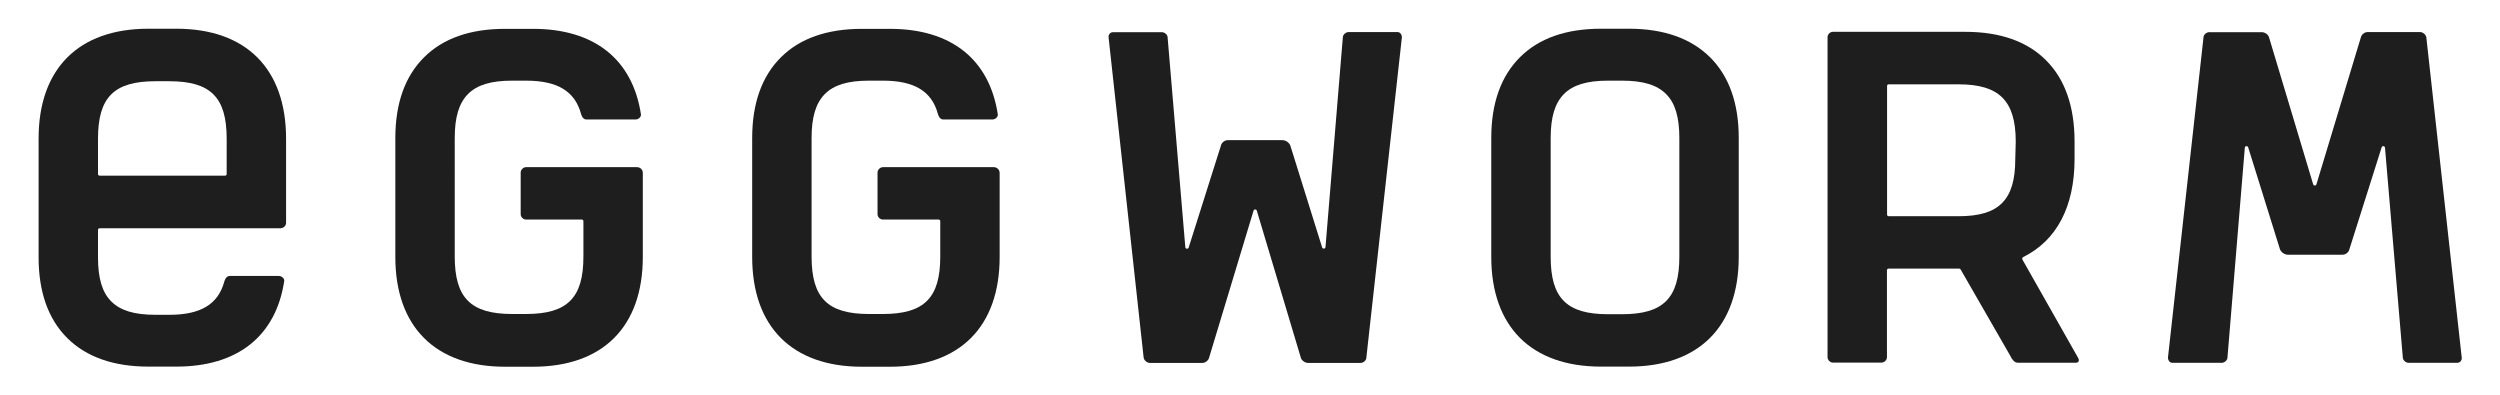 <?xml version="1.0" encoding="utf-8"?>
<!-- Generator: Adobe Illustrator 24.0.0, SVG Export Plug-In . SVG Version: 6.00 Build 0)  -->
<svg version="1.1" id="layer1" xmlns="http://www.w3.org/2000/svg" xmlns:xlink="http://www.w3.org/1999/xlink" x="0px" y="0px"
	 viewBox="0 0 2176 344" style="enable-background:new 0 0 2176 344;" xml:space="preserve">
<style type="text/css">
	.st0{fill:#1E1E1E;}
</style>
<g>
	<path class="st0" d="M865,145.5h-96.5c-2.4,0-4.7,2.2-4.7,4.7v36.3c0,2.4,2.2,4.6,4.7,4.6H817c0.8,0,1.4,0.6,1.4,1.4v30.9
		c0,35.9-14,49.9-49.9,49.9h-12.2c-35.9,0-49.9-14-49.9-49.9V120.1c0-18.2,3.7-30.3,11.5-38.2c7.9-8,20.1-11.7,38.4-11.7h12.2
		c27.2,0,42.4,9.1,47.8,28.8c0.3,1.2,1.5,5,4.7,5h42.8c1.4,0,2.8-0.7,3.7-1.7c0.7-0.8,1.1-1.8,1-2.7c-7.3-48-40.6-74.5-93.9-74.5
		h-24.4c-30.2,0-54,8.3-70.5,24.8c-16.6,16.5-25,40.1-25,70.3v103.5c0,60.7,34.8,95.5,95.5,95.5h24.4c60.7,0,95.5-34.8,95.5-95.5
		v-73.3C870,147.6,867.7,145.5,865,145.5L865,145.5z"/>
	<path class="st0" d="M153.5,25h-24.4c-60.7,0-95.5,34.8-95.5,95.5V224c0,30.2,8.4,53.8,25,70.3c16.5,16.4,40.3,24.8,70.5,24.8h24.4
		c53.3,0,86.6-26.5,93.9-74.5c0.1-0.9-0.2-1.9-1-2.7c-1-1.1-2.3-1.7-3.7-1.7h-42.8c-3.2,0-4.4,3.9-4.7,5
		c-5.4,19.7-20.6,28.8-47.8,28.8h-12.2c-18.3,0-30.5-3.7-38.4-11.7c-7.9-7.9-11.5-20.1-11.5-38.2v-24c0-0.8,0.6-1.4,1.4-1.4h157.2
		c2.7,0,5.1-2.1,5.1-4.7v-73.3C249,59.8,214.2,25,153.5,25L153.5,25z M197.3,151.5c0,0.8-0.6,1.4-1.4,1.4H86.7
		c-0.8,0-1.4-0.6-1.4-1.4v-30.9c0-35.9,14-49.9,49.9-49.9h12.2c35.9,0,49.9,14,49.9,49.9L197.3,151.5L197.3,151.5z"/>
	<path class="st0" d="M554.4,145.5h-96.5c-2.4,0-4.7,2.2-4.7,4.7v36.3c0,2.4,2.2,4.6,4.7,4.6h48.5c0.8,0,1.4,0.6,1.4,1.4v30.9
		c0,35.9-14,49.9-49.9,49.9h-12.2c-35.9,0-49.9-14-49.9-49.9V120.1c0-18.2,3.7-30.3,11.5-38.2c7.9-8,20.1-11.7,38.4-11.7h12.2
		c27.2,0,42.4,9.1,47.8,28.8c0.3,1.2,1.5,5,4.7,5h42.8c1.4,0,2.8-0.7,3.7-1.7c0.7-0.8,1.1-1.8,1-2.7c-7.3-48-40.6-74.5-93.9-74.5
		h-24.4c-30.3,0-54,8.3-70.5,24.8c-16.6,16.5-25,40.1-25,70.3v103.5c0,60.7,34.8,95.5,95.5,95.5H464c60.7,0,95.5-34.8,95.5-95.5
		v-73.3C559.5,147.6,557.2,145.5,554.4,145.5L554.4,145.5z"/>
	<path class="st0" d="M1216.7,27.9h-42.8c-2.5,0-5.1,2.3-5.1,4.6v0.1l-15.1,182.5c-0.1,0.7-0.6,1.2-1.3,1.3c0,0-0.1,0-0.2,0
		c-0.6,0-1.2-0.4-1.4-1l-27.7-88.7c-1-2.6-4-4.7-6.8-4.7h-47.7c-2.6,0-5.3,2.1-5.9,4.6v0.1l-28.1,88.8c-0.2,0.6-0.8,1-1.4,1
		c0,0-0.1,0-0.2,0c-0.7-0.1-1.2-0.6-1.3-1.3l-15.4-182.5v-0.1c0-2.3-2.5-4.6-5.1-4.6h-42.4c-1.1,0-2.1,0.4-2.9,1.3
		c-0.8,0.8-1.1,2-1,3.2l30.5,278.6c0.3,2.5,2.9,4.8,5.5,4.8h45.6c2.6,0,5.3-2.1,5.9-4.6l38.7-128c0.2-0.6,0.8-1,1.4-1s1.2,0.4,1.4,1
		l38.3,127.9c0.6,2.5,3.6,4.7,6.4,4.7h45.6c2.6,0,5.1-2.3,5.1-4.7c0,0,0-0.1,0-0.2l30.9-278.5c0-2.3-1.4-4.6-3.9-4.6L1216.7,27.9z"
		/>
	<path class="st0" d="M2111.9,32.7c-0.3-2.5-2.9-4.8-5.5-4.8h-45.6c-2.7,0-5.3,2.1-5.9,4.6l-38.7,128c-0.2,0.6-0.8,1-1.4,1
		s-1.2-0.4-1.4-1L1975,32.6c-0.6-2.5-3.6-4.6-6.4-4.6H1923c-2.6,0-5.1,2.3-5.1,4.6v0.2L1887,311.2c0,2.3,1.4,4.6,3.9,4.6h42.8
		c2.6,0,5.1-2.3,5.1-4.7V311l15.1-182.5c0-0.7,0.6-1.2,1.3-1.3c0,0,0.1,0,0.2,0c0.6,0,1.2,0.4,1.4,1l27.7,88.8
		c1,2.6,4.1,4.7,6.8,4.7h47.7c2.6,0,5.3-2.1,5.9-4.6c0,0,0,0,0-0.1l28.1-88.8c0.2-0.6,0.8-1,1.4-1c0,0,0.1,0,0.2,0
		c0.7,0.1,1.2,0.6,1.3,1.3l15.5,182.5v0.1c0,2.3,2.5,4.7,5.1,4.7h42.3c1.1,0,2.1-0.5,2.9-1.3c0.8-0.9,1.1-2,1-3.2L2111.9,32.7
		L2111.9,32.7z"/>
	<path class="st0" d="M1417.9,25h-24.4c-30.3,0-54,8.3-70.5,24.8c-16.6,16.5-25,40.1-25,70.3v103.5c0,60.7,34.8,95.5,95.5,95.5h24.4
		c60.7,0,95.5-34.8,95.5-95.5V120.1c0-30.2-8.4-53.8-25-70.3C1471.8,33.4,1448.1,25,1417.9,25z M1461.7,223.6
		c0,35.9-14,49.9-49.9,49.9h-12.2c-35.9,0-49.9-14-49.9-49.9V120.1c0-18.2,3.7-30.3,11.5-38.2c7.9-8,20.1-11.7,38.4-11.7h12.2
		c18.3,0,30.5,3.7,38.4,11.7c7.9,7.9,11.5,20.1,11.5,38.2V223.6z"/>
	<path class="st0" d="M1760.3,225.9c-0.2-0.4-0.2-0.8-0.1-1.2s0.4-0.7,0.7-0.9c29.3-14.5,44.8-44,44.8-85.5v-15.1
		c0-30.4-8.3-54.2-24.8-70.7c-16.4-16.5-40.1-24.8-70.3-24.8h-115.3c-2.4,0-4.6,2.2-4.6,4.6v278.6c0,2.4,2.2,4.7,4.6,4.7h42.4
		c2.4,0,4.7-2.2,4.7-4.7v-75.7c0-0.8,0.6-1.4,1.4-1.4h61.5c0.5,0,1,0.3,1.2,0.7l43.6,75.8c0,0,0,0,0,0.1c1.2,2.4,3.3,5.3,6,5.3h50.9
		c1,0,1.7-0.4,2.1-1c0.5-0.8,0.4-1.9-0.2-3L1760.3,225.9L1760.3,225.9z M1754.1,138.4c0,18.3-3.7,30.5-11.5,38.3
		c-7.8,7.9-19.9,11.5-38,11.5h-60.7c-0.8,0-1.4-0.6-1.4-1.4v-112c0-0.8,0.6-1.4,1.4-1.4h60.7c18.2,0,30.3,3.7,38.2,11.5
		c7.9,7.9,11.7,20.1,11.7,38.4L1754.1,138.4z"/>
</g>
</svg>
